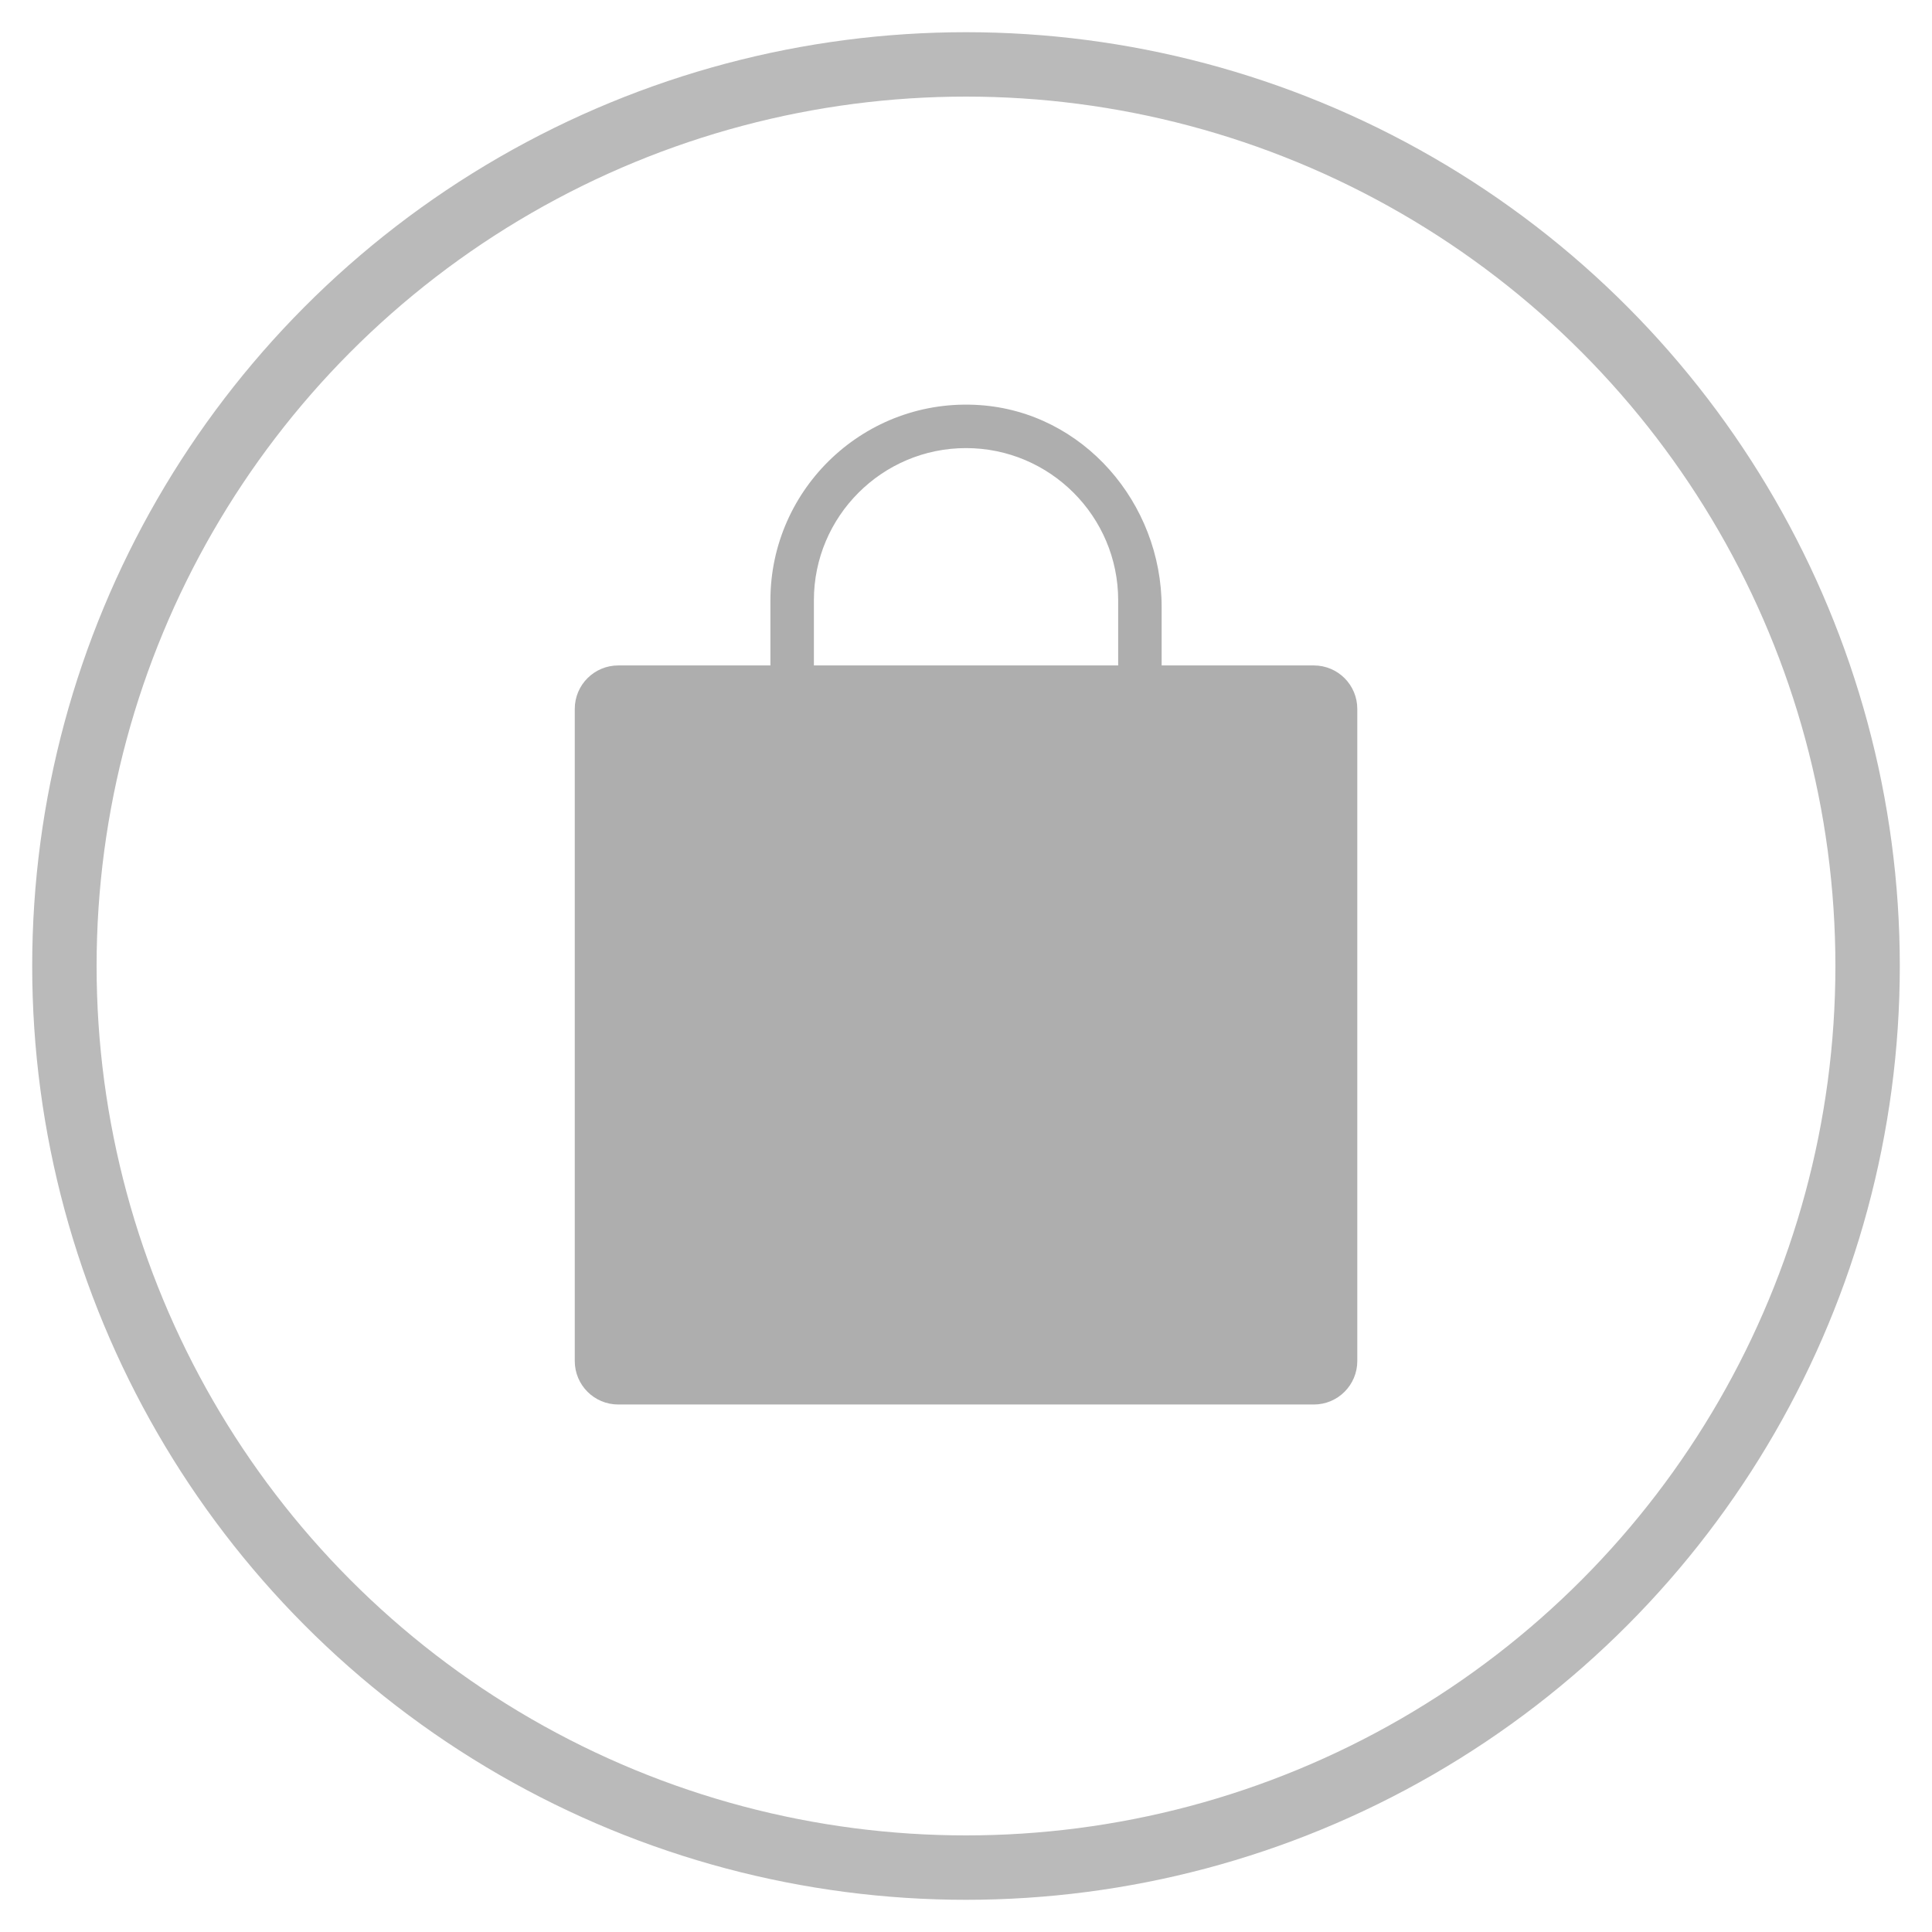<?xml version="1.0" encoding="UTF-8"?>
<svg width="30px" height="30px" viewBox="0 0 30 30" version="1.1" xmlns="http://www.w3.org/2000/svg" xmlns:xlink="http://www.w3.org/1999/xlink">
    <!-- Generator: Sketch 51.2 (57519) - http://www.bohemiancoding.com/sketch -->
    <title>Shopping</title>
    <desc>Created with Sketch.</desc>
    <defs></defs>
    <g id="Symbols" stroke="none" stroke-width="1" fill="none" fill-rule="evenodd">
        <g id="Bottom-Naivigation-1440-&amp;-768" transform="translate(-135, -9)">
            <g id="Shopping" transform="translate(136, 10)">
                <g id="bag-20" transform="translate(7.925, 5.283)" fill="#AEAEAE" fill-rule="nonzero">
                    <path d="M11.476,4.05 L9.113,4.05 L9.113,3.145 C9.113,1.529 7.896,0.115 6.284,0.007 C4.515,-0.112 3.038,1.294 3.038,3.038 L3.038,4.05 L0.675,4.05 C0.302,4.05 0,4.352 0,4.725 L0,14.851 C0,15.224 0.302,15.526 0.675,15.526 L11.476,15.526 C11.849,15.526 12.151,15.224 12.151,14.851 L12.151,4.725 C12.151,4.352 11.849,4.05 11.476,4.05 Z M3.713,3.038 C3.713,1.735 4.773,0.675 6.075,0.675 C7.378,0.675 8.438,1.735 8.438,3.038 L8.438,4.05 L3.713,4.05 L3.713,3.038 Z" id="Shape"></path>
                </g>
                <circle id="Oval-2" stroke="#BABABA" cx="14" cy="14" r="14"></circle>
            </g>
        </g>
    </g>
</svg>